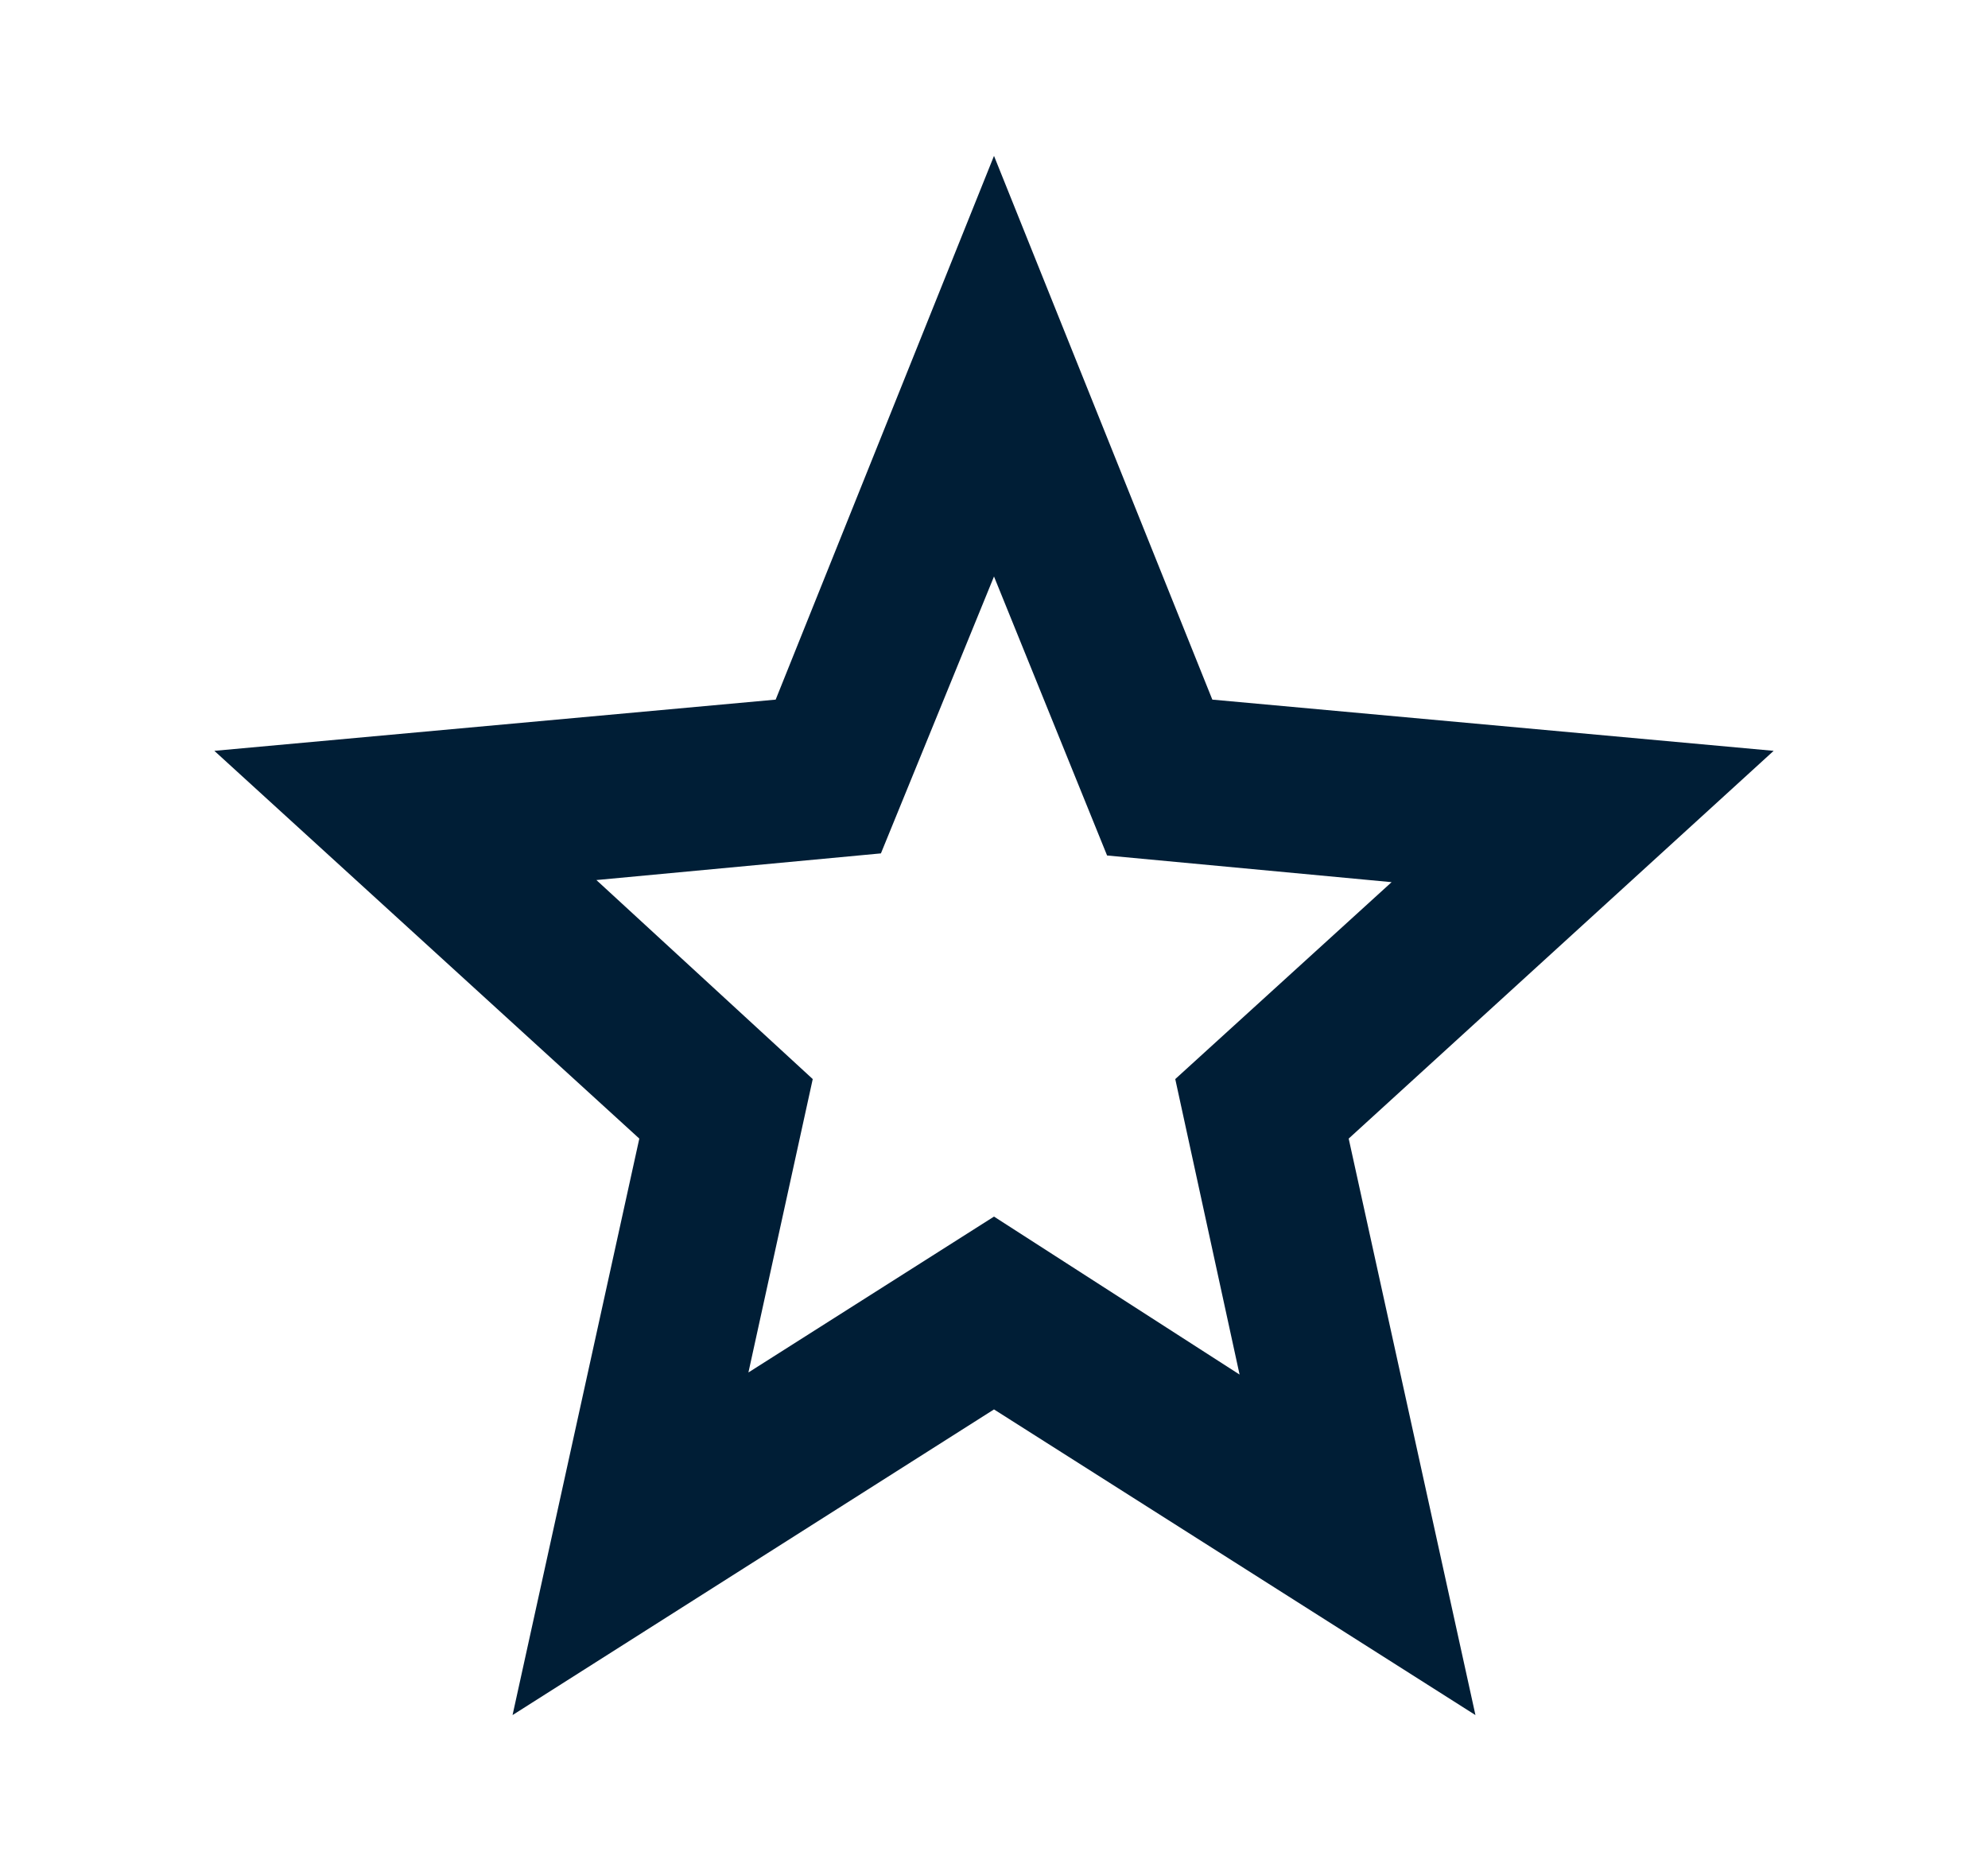 <svg width="17" height="16" viewBox="0 0 17 16" fill="none" xmlns="http://www.w3.org/2000/svg">
<mask id="mask0_999_354" style="mask-type:alpha" maskUnits="userSpaceOnUse" x="0" y="0" width="17" height="16">
<rect x="0.5" width="16" height="16" fill="#D9D9D9"/>
</mask>
<g mask="url(#mask0_999_354)">
<mask id="mask1_999_354" style="mask-type:alpha" maskUnits="userSpaceOnUse" x="0" y="0" width="17" height="16">
<rect x="0.5" width="16" height="16" fill="#D9D9D9"/>
</mask>
<g mask="url(#mask1_999_354)">
<path d="M6.4 11.737L8.5 10.404L10.6 11.755L10.05 9.228L11.9 7.544L9.467 7.316L8.5 4.93L7.533 7.298L5.1 7.526L6.95 9.228L6.4 11.737ZM4.383 14.667L5.467 9.737L1.833 6.421L6.633 5.983L8.5 1.333L10.367 5.983L15.167 6.421L11.533 9.737L12.617 14.667L8.5 12.053L4.383 14.667Z" fill="#001E36"/>
</g>
</g>
</svg>
